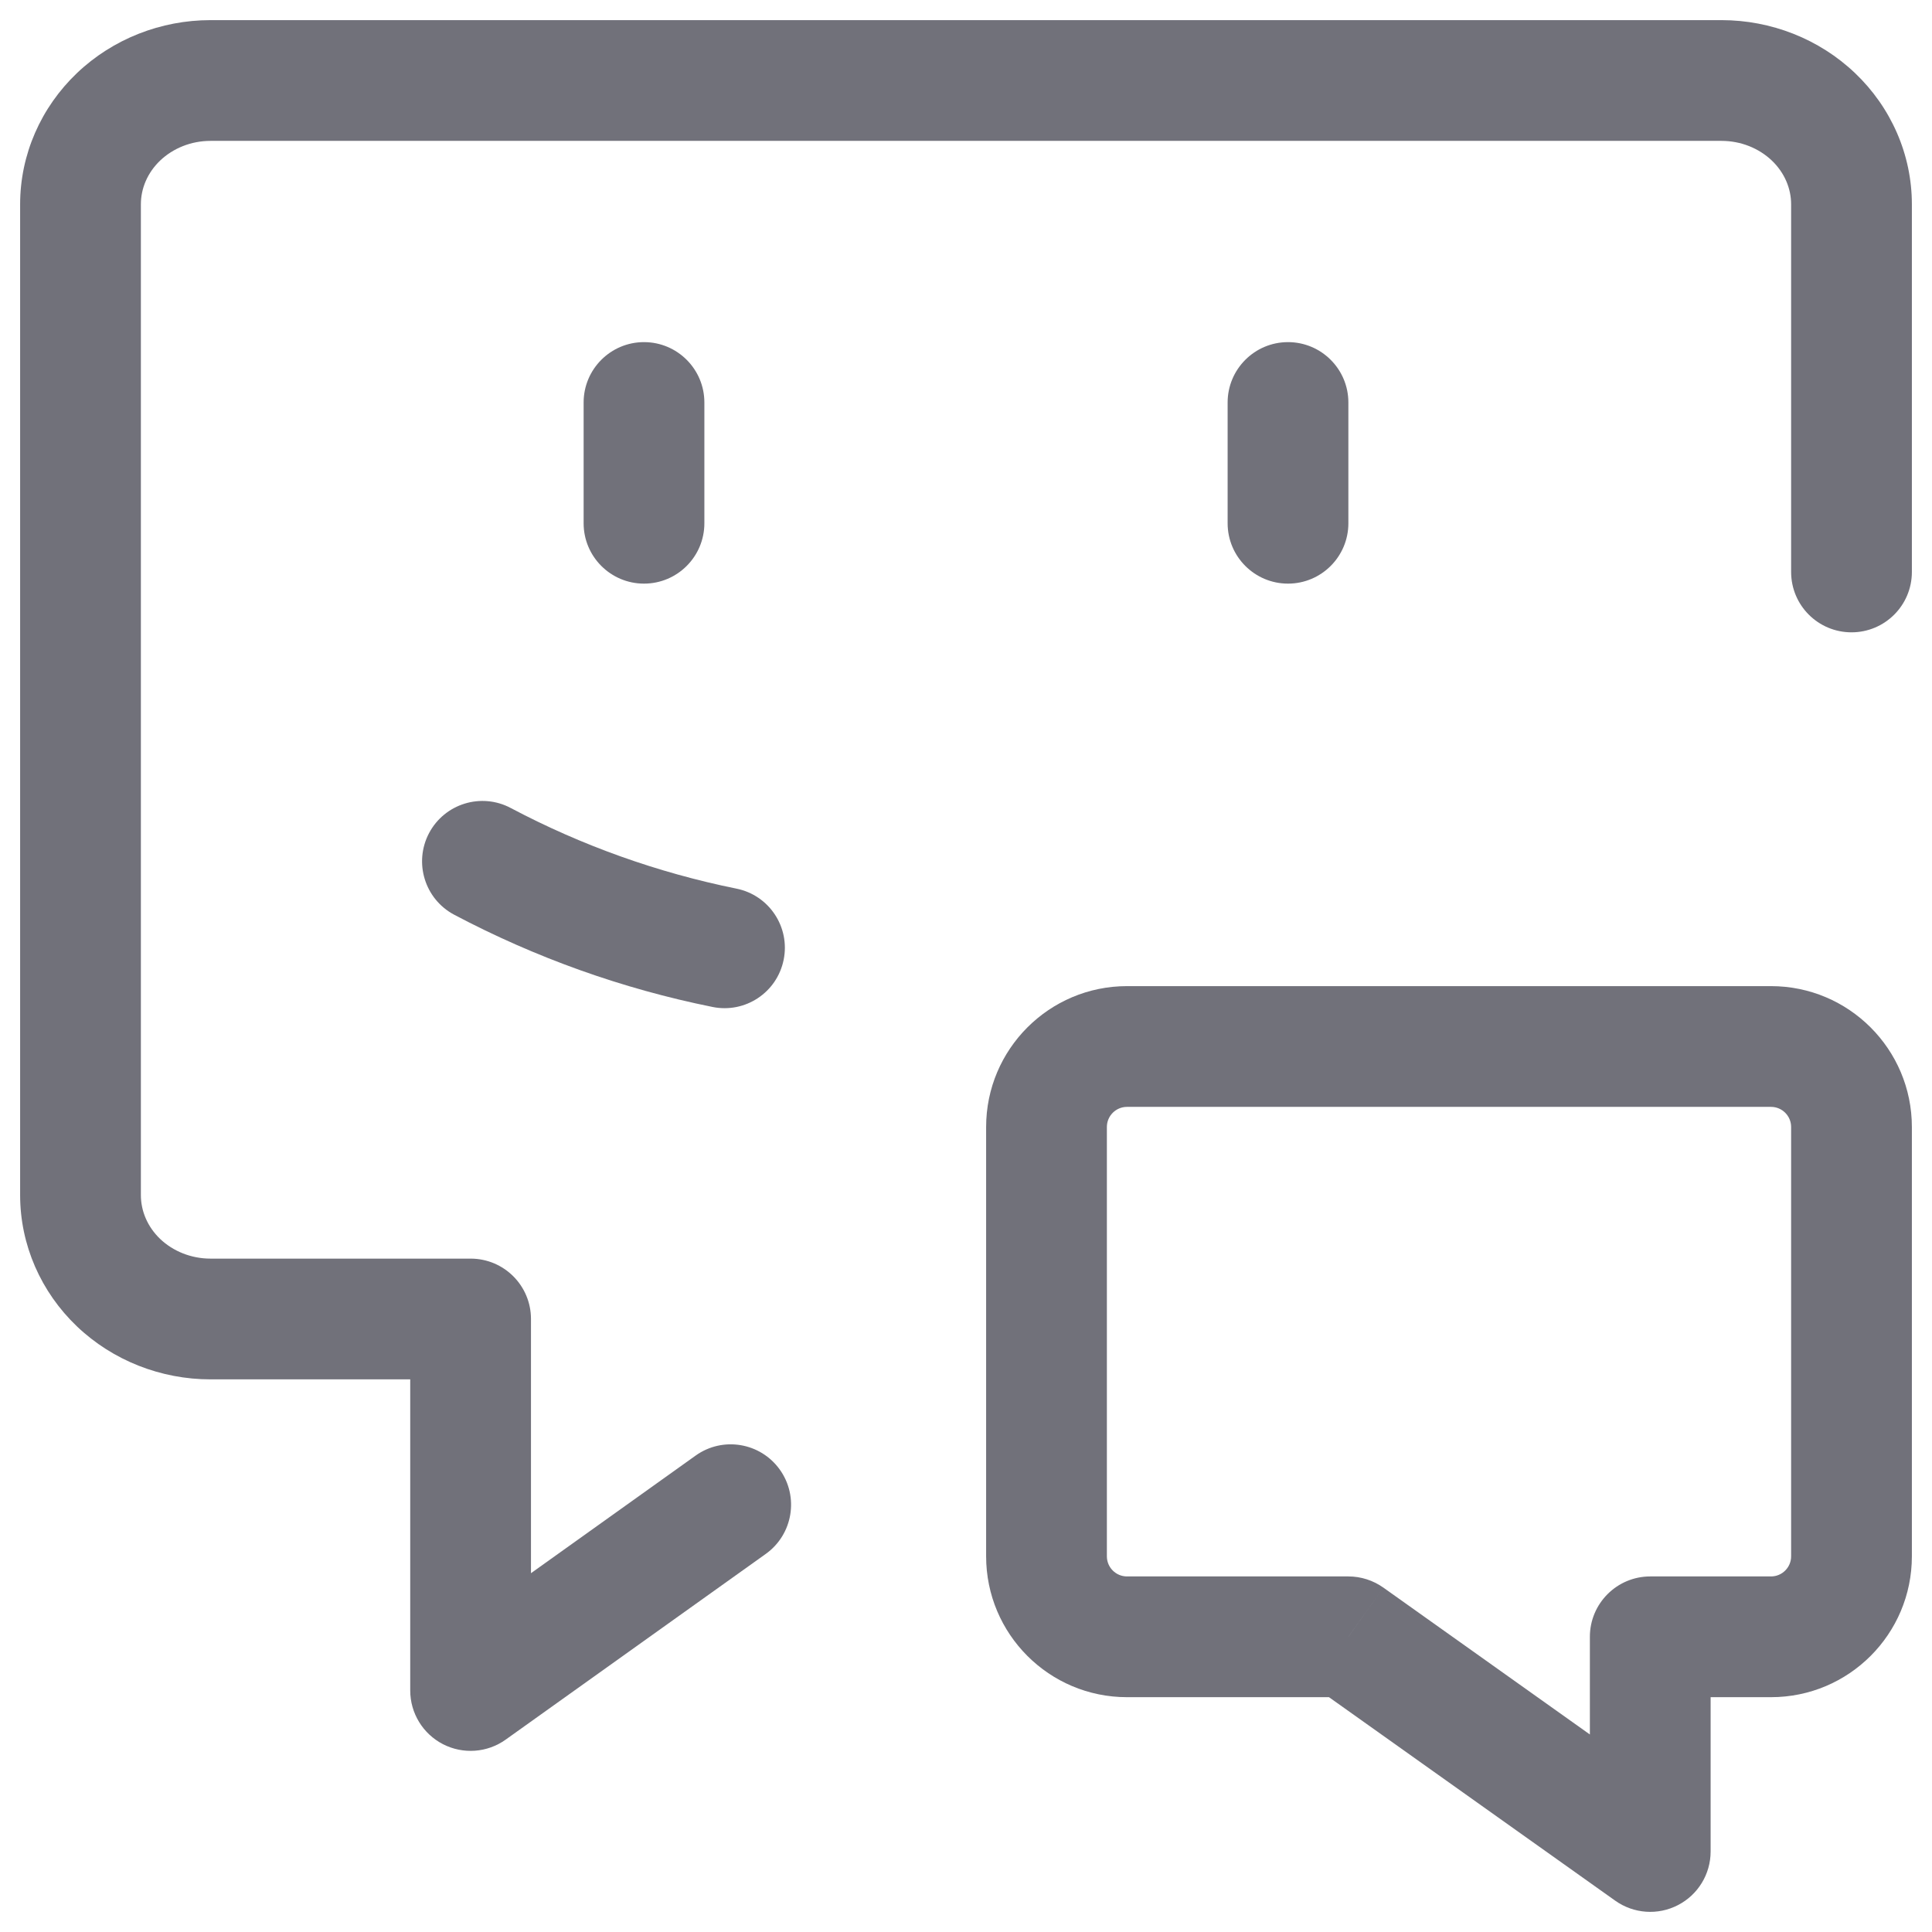 <?xml version="1.0" encoding="utf-8"?><!-- Скачано с сайта svg4.ru / Downloaded from svg4.ru -->
<svg width="800px" height="800px" viewBox="0 0 24 24" fill="none" xmlns="http://www.w3.org/2000/svg">
<path d="M9.513 19.303C9.85 19.062 9.928 18.593 9.687 18.256C9.446 17.919 8.978 17.841 8.641 18.082L9.513 19.303ZM5.846 21H5.096C5.096 21.281 5.253 21.538 5.503 21.667C5.753 21.795 6.053 21.774 6.282 21.61L5.846 21ZM5.846 16.385H6.596C6.596 15.97 6.26 15.635 5.846 15.635V16.385ZM2.615 16.385V17.135V16.385ZM1 14.846H0.25H1ZM1 2.538H0.25H1ZM2.615 1V0.25V1ZM21.385 1V0.25V1ZM22.25 7.105C22.25 7.52 22.586 7.855 23 7.855C23.414 7.855 23.75 7.52 23.75 7.105H22.25ZM8.641 18.082L5.41 20.39L6.282 21.61L9.513 19.303L8.641 18.082ZM6.596 21V16.385H5.096V21H6.596ZM5.846 15.635H2.615V17.135H5.846V15.635ZM2.615 15.635C2.374 15.635 2.15 15.543 1.99 15.391L0.956 16.477C1.402 16.902 2 17.135 2.615 17.135V15.635ZM1.99 15.391C1.832 15.24 1.75 15.043 1.75 14.846H0.25C0.25 15.465 0.509 16.051 0.956 16.477L1.99 15.391ZM1.75 14.846V2.538H0.25V14.846H1.75ZM1.75 2.538C1.75 2.341 1.832 2.145 1.99 1.994L0.956 0.908C0.509 1.334 0.25 1.919 0.25 2.538H1.75ZM1.99 1.994C2.15 1.842 2.374 1.75 2.615 1.75V0.25C2 0.25 1.402 0.483 0.956 0.908L1.99 1.994ZM2.615 1.75H21.385V0.25H2.615V1.75ZM21.385 1.75C21.626 1.75 21.85 1.842 22.01 1.994L23.044 0.908C22.598 0.483 22 0.25 21.385 0.25V1.75ZM22.01 1.994C22.168 2.145 22.25 2.341 22.25 2.538H23.75C23.75 1.919 23.491 1.334 23.044 0.908L22.01 1.994ZM22.25 2.538V7.105H23.75V2.538H22.25Z" fill="#71717A"/>
<path d="M6.344 10.037C5.978 9.843 5.524 9.983 5.33 10.349C5.137 10.715 5.276 11.169 5.642 11.363L6.344 10.037ZM8.852 12.509C9.258 12.591 9.653 12.329 9.735 11.922C9.817 11.517 9.555 11.121 9.149 11.039L8.852 12.509ZM5.642 11.363C6.652 11.897 7.732 12.283 8.852 12.509L9.149 11.039C8.171 10.841 7.226 10.504 6.344 10.037L5.642 11.363Z" fill="#71717A"/>
<path d="M8.75 5C8.75 4.586 8.414 4.25 8 4.25C7.586 4.25 7.25 4.586 7.25 5H8.75ZM7.25 6.5C7.25 6.914 7.586 7.25 8 7.25C8.414 7.25 8.75 6.914 8.75 6.5H7.25ZM7.25 5V6.5H8.75V5H7.25Z" fill="#71717A"/>
<path d="M16.75 5C16.75 4.586 16.414 4.25 16 4.25C15.586 4.25 15.25 4.586 15.25 5H16.75ZM15.25 6.5C15.25 6.914 15.586 7.25 16 7.25C16.414 7.25 16.75 6.914 16.75 6.5H15.25ZM15.25 5V6.5H16.75V5H15.25Z" fill="#71717A"/>
<path d="M20.5 20.333V19.583C20.086 19.583 19.75 19.919 19.75 20.333H20.5ZM20.5 23L20.065 23.611C20.294 23.774 20.595 23.795 20.844 23.666C21.093 23.538 21.25 23.281 21.25 23H20.5ZM16.75 20.333L17.185 19.722C17.058 19.632 16.906 19.583 16.75 19.583V20.333ZM22 19.583H20.5V21.083H22V19.583ZM19.75 20.333V23H21.25V20.333H19.75ZM20.935 22.389L17.185 19.722L16.315 20.945L20.065 23.611L20.935 22.389ZM16.75 19.583H14V21.083H16.75V19.583ZM13.75 19.333V14H12.25V19.333H13.75ZM14 13.75H22V12.25H14V13.75ZM22.25 14V19.333H23.75V14H22.25ZM22 13.75C22.138 13.75 22.25 13.862 22.25 14H23.75C23.75 13.034 22.966 12.25 22 12.25V13.75ZM14 19.583C13.862 19.583 13.75 19.471 13.75 19.333H12.25C12.25 20.3 13.034 21.083 14 21.083V19.583ZM13.75 14C13.75 13.862 13.862 13.75 14 13.75V12.25C13.034 12.25 12.25 13.034 12.25 14H13.75ZM22 21.083C22.966 21.083 23.75 20.3 23.75 19.333H22.25C22.25 19.471 22.138 19.583 22 19.583V21.083Z" fill="#71717A"/>
</svg>